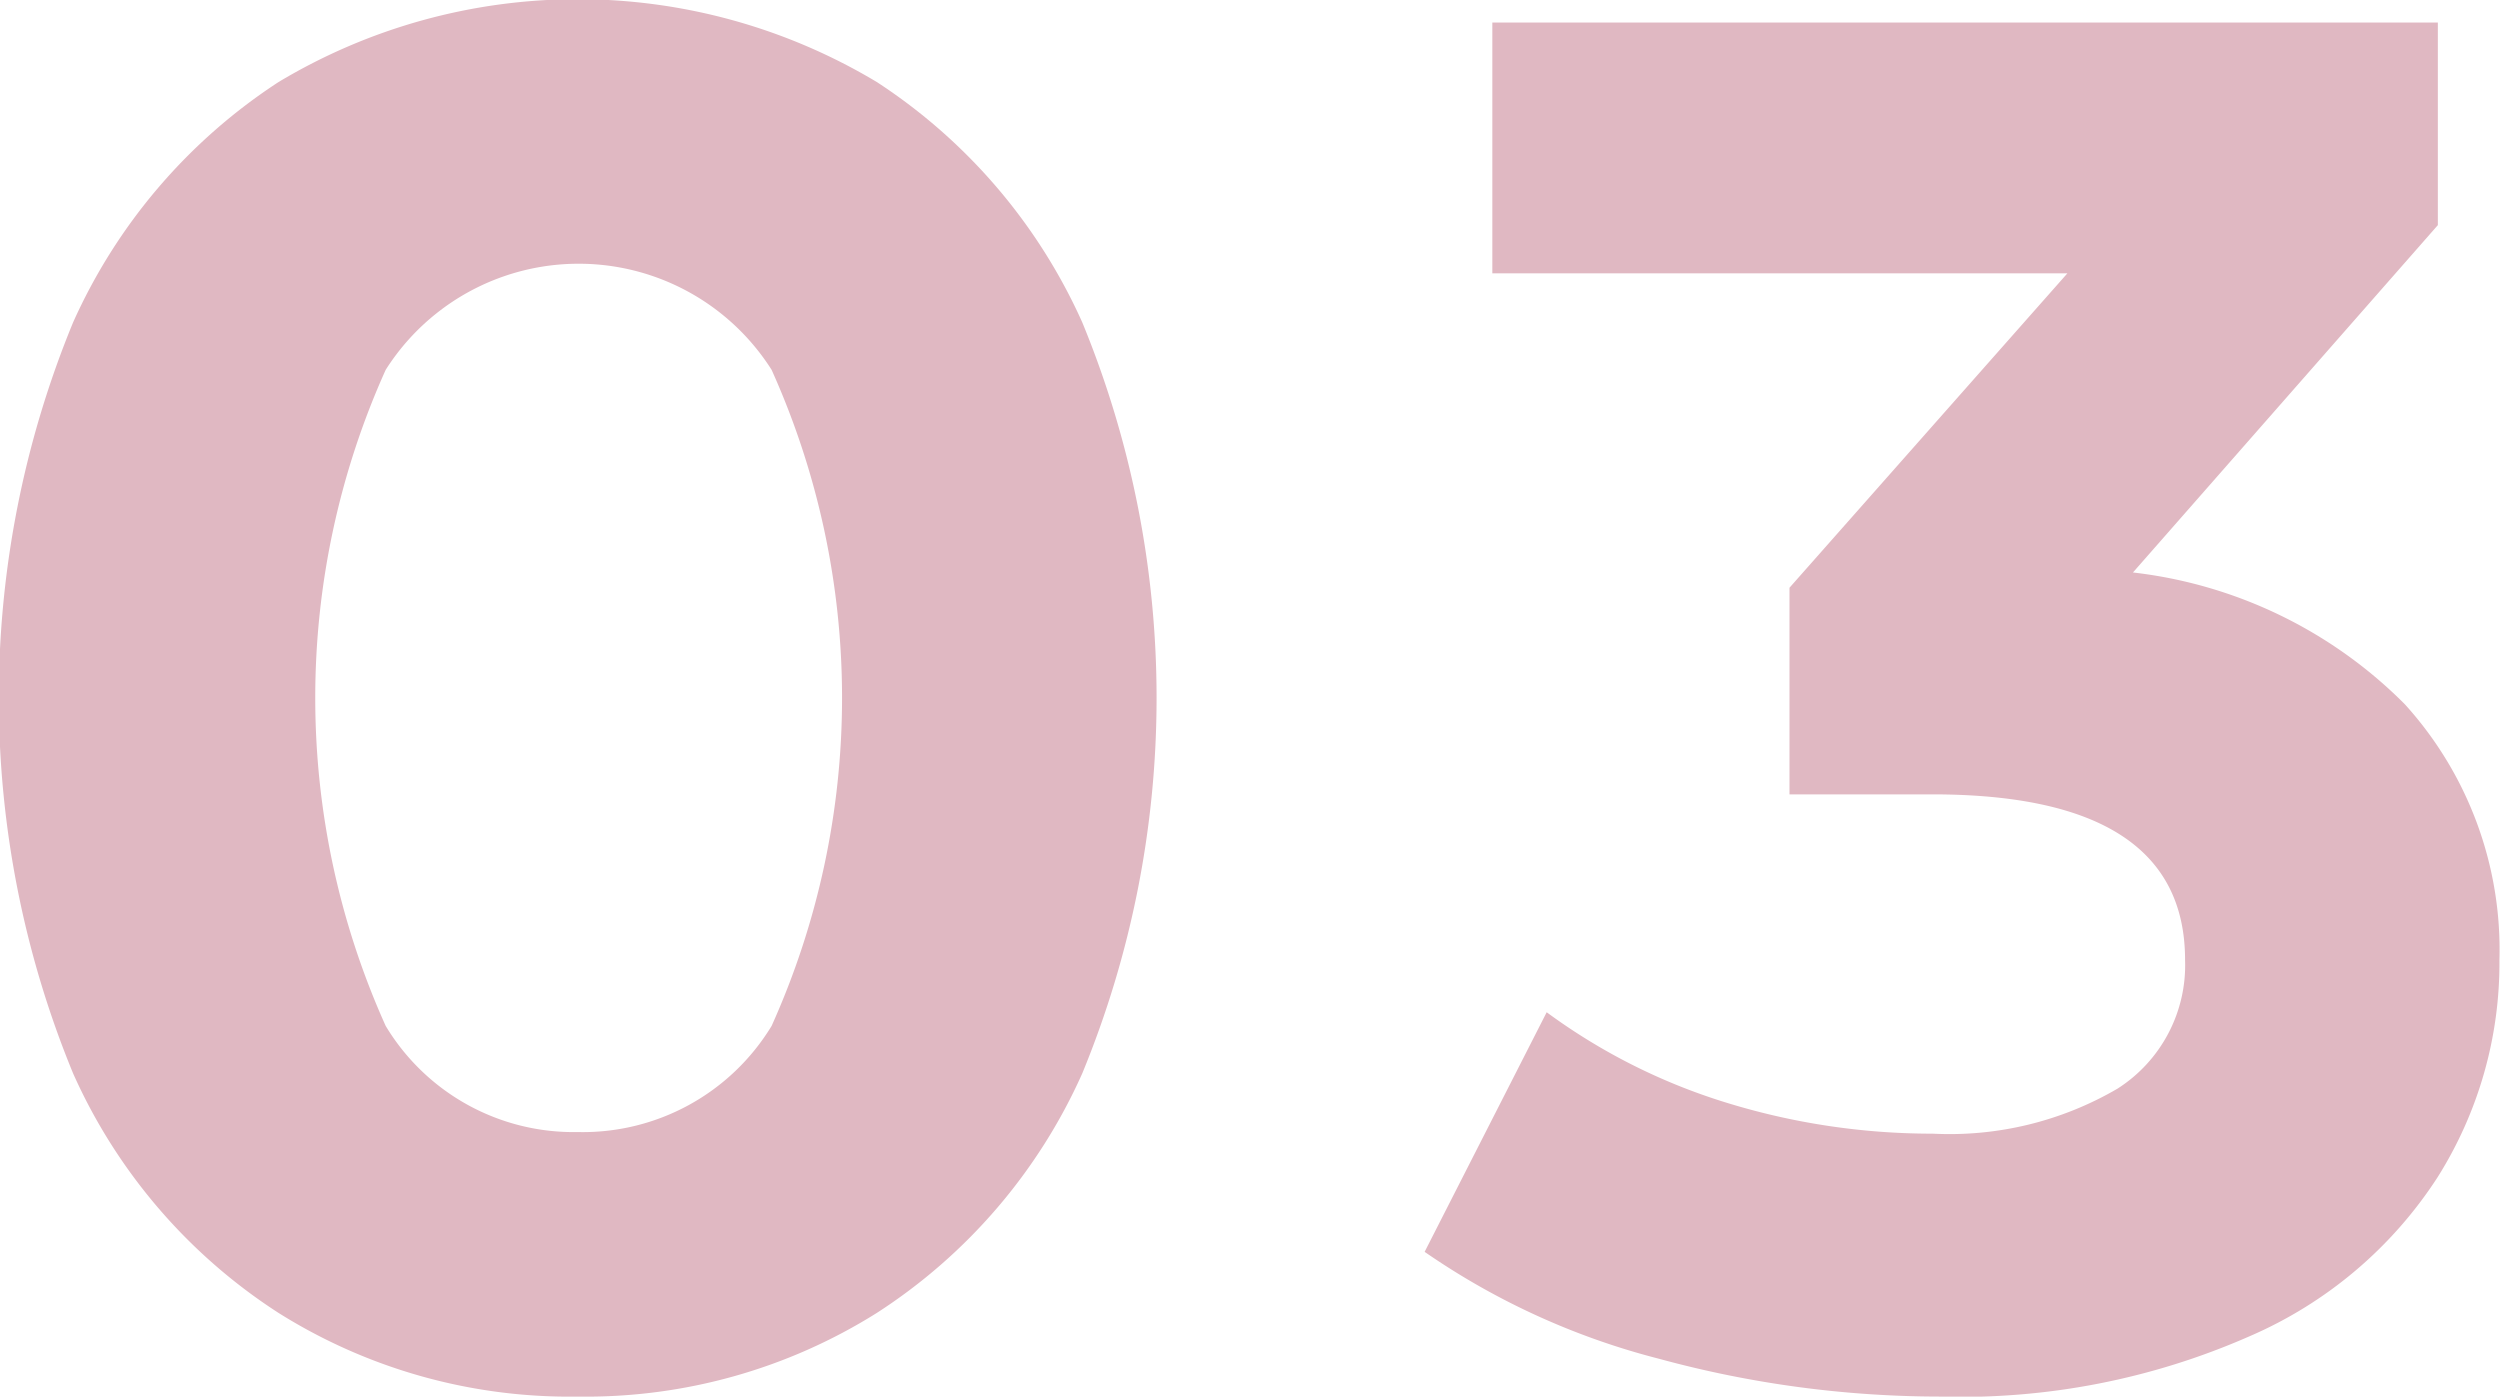 <svg xmlns="http://www.w3.org/2000/svg" width="31.094" height="17.37" viewBox="0 0 31.094 17.37">
  <defs>
    <style>
      .cls-1 {
        fill: #e0b8c2;
        fill-rule: evenodd;
      }
    </style>
  </defs>
  <path id="_03.svg" data-name="03.svg" class="cls-1" d="M818.466,5776.56a6.8,6.8,0,0,0,3.72-1.04,6.88,6.88,0,0,0,2.556-2.98,12.263,12.263,0,0,0,0-9.34,6.966,6.966,0,0,0-2.556-2.99,7.233,7.233,0,0,0-7.44,0,6.966,6.966,0,0,0-2.556,2.99,12.263,12.263,0,0,0,0,9.34,6.88,6.88,0,0,0,2.556,2.98,6.8,6.8,0,0,0,3.72,1.04h0Zm0-3.29a2.727,2.727,0,0,1-2.388-1.32,9.939,9.939,0,0,1,0-8.16,2.842,2.842,0,0,1,4.8,0,9.939,9.939,0,0,1,0,8.16,2.747,2.747,0,0,1-2.412,1.32h0Zm19.344-6.96,3.792-4.32v-2.52h-11.76v3.12h7.152l-3.456,3.91v2.57h1.776c2.1,0,3.144.69,3.144,2.06a1.821,1.821,0,0,1-.84,1.6,4.14,4.14,0,0,1-2.3.56,8.677,8.677,0,0,1-2.58-.39,7.472,7.472,0,0,1-2.22-1.12L829,5774.76a9.078,9.078,0,0,0,2.916,1.33,13.3,13.3,0,0,0,3.492.47,8.9,8.9,0,0,0,3.852-.75,5.273,5.273,0,0,0,2.34-1.98,5,5,0,0,0,.768-2.7,4.546,4.546,0,0,0-1.176-3.18,5.685,5.685,0,0,0-3.384-1.64h0Z" transform="translate(-811.281 -5759.19)"/>
</svg>
